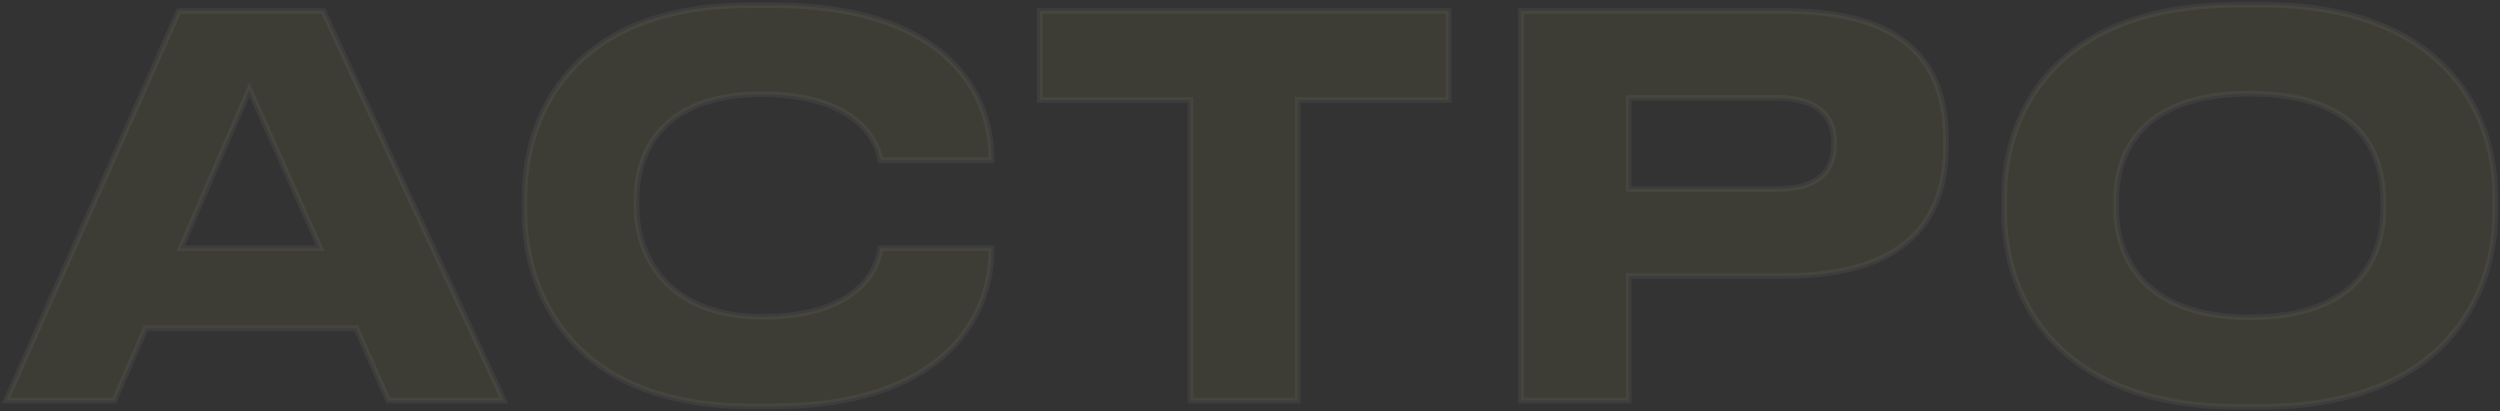 <?xml version="1.0" encoding="UTF-8"?> <svg xmlns="http://www.w3.org/2000/svg" width="955" height="157" viewBox="0 0 955 157" fill="none"><rect x="0" y="0" width="955" height="157" fill="#333333" stroke="none"/><mask id="path-1-outside-1_4016_4" maskUnits="userSpaceOnUse" x="0" y="0" width="955" height="157" fill="black"><rect fill="white" width="955" height="157"></rect><path d="M122.278 94.8L95.278 34.2L69.078 94.8H122.278ZM148.278 153L136.078 125.4H55.678L43.678 153H2.278L68.278 4.2L123.478 4.2L192.478 153L148.278 153ZM295.555 155.2H286.355C218.355 155.2 200.355 111.6 200.355 81.2V75.2C200.355 44.2 218.355 2 286.355 2H295.555C357.955 2 378.755 32.6 378.755 60.8V61.2H336.355C335.755 57 330.155 36 290.955 36C254.555 36 243.155 56.4 243.155 76.4V79.2C243.155 97.6 254.955 121 291.155 121C330.755 121 335.755 99.6 336.355 94.8H378.755V95.4C378.755 122.6 358.755 155.2 295.555 155.2ZM454.769 153V38.2H397.169V4.2L553.369 4.2V38.2L495.769 38.2V153L454.769 153ZM681.778 105.4H622.178V153H580.978V4.2L681.778 4.2C728.778 4.2 743.378 24.8 743.378 53.6V55.8C743.378 84 728.178 105.4 681.778 105.4ZM622.178 37.4V72.2H678.778C693.978 72.2 700.578 65.8 700.578 55.2V54.4C700.578 44 693.978 37.4 678.778 37.4H622.178ZM854.989 1.8H863.789C933.389 1.8 953.189 42.6 953.189 75.2V81.2C953.189 113.2 933.389 155.4 863.789 155.4H854.989C785.389 155.4 765.589 113.2 765.589 81.2V75.2C765.589 42.8 785.389 1.8 854.989 1.8ZM910.389 79.6V76.8C910.389 58.4 901.389 35.8 859.389 35.8C817.789 35.8 808.389 58.4 808.389 76.8V79.6C808.389 97.6 818.389 121.2 859.389 121.2C901.189 121.2 910.389 97.6 910.389 79.6Z"></path></mask><path d="M122.278 94.8L95.278 34.2L69.078 94.8H122.278ZM148.278 153L136.078 125.4H55.678L43.678 153H2.278L68.278 4.2L123.478 4.2L192.478 153L148.278 153ZM295.555 155.2H286.355C218.355 155.2 200.355 111.6 200.355 81.2V75.2C200.355 44.2 218.355 2 286.355 2H295.555C357.955 2 378.755 32.6 378.755 60.8V61.2H336.355C335.755 57 330.155 36 290.955 36C254.555 36 243.155 56.4 243.155 76.4V79.2C243.155 97.6 254.955 121 291.155 121C330.755 121 335.755 99.6 336.355 94.8H378.755V95.4C378.755 122.6 358.755 155.2 295.555 155.2ZM454.769 153V38.2H397.169V4.2L553.369 4.2V38.2L495.769 38.2V153L454.769 153ZM681.778 105.4H622.178V153H580.978V4.2L681.778 4.2C728.778 4.2 743.378 24.8 743.378 53.6V55.8C743.378 84 728.178 105.4 681.778 105.4ZM622.178 37.4V72.2H678.778C693.978 72.2 700.578 65.8 700.578 55.2V54.4C700.578 44 693.978 37.4 678.778 37.4H622.178ZM854.989 1.8H863.789C933.389 1.8 953.189 42.6 953.189 75.2V81.2C953.189 113.2 933.389 155.4 863.789 155.4H854.989C785.389 155.4 765.589 113.2 765.589 81.2V75.2C765.589 42.8 785.389 1.8 854.989 1.8ZM910.389 79.6V76.8C910.389 58.4 901.389 35.8 859.389 35.8C817.789 35.8 808.389 58.4 808.389 76.8V79.6C808.389 97.6 818.389 121.2 859.389 121.2C901.189 121.2 910.389 97.6 910.389 79.6Z" fill="#F9FC59" fill-opacity="0.05"></path><path d="M122.278 94.8V95.891H123.958L123.274 94.356L122.278 94.8ZM95.278 34.2L96.274 33.756L95.263 31.487L94.277 33.767L95.278 34.2ZM69.078 94.8L68.077 94.367L67.418 95.891H69.078V94.8ZM148.278 153L147.281 153.441L147.568 154.091H148.278V153ZM136.078 125.4L137.076 124.959L136.788 124.309H136.078V125.4ZM55.678 125.4V124.309H54.963L54.678 124.965L55.678 125.4ZM43.678 153V154.091H44.393L44.678 153.435L43.678 153ZM2.278 153L1.281 152.558L0.601 154.091H2.278L2.278 153ZM68.278 4.2V3.109H67.569L67.281 3.758L68.278 4.2ZM123.478 4.2L124.468 3.741L124.175 3.109H123.478V4.2ZM192.478 153V154.091H194.186L193.468 152.541L192.478 153ZM123.274 94.356L96.274 33.756L94.282 34.644L121.282 95.244L123.274 94.356ZM94.277 33.767L68.077 94.367L70.079 95.233L96.279 34.633L94.277 33.767ZM69.078 95.891H122.278V93.709H69.078V95.891ZM149.276 152.559L137.076 124.959L135.081 125.841L147.281 153.441L149.276 152.559ZM136.078 124.309H55.678V126.491H136.078V124.309ZM54.678 124.965L42.678 152.565L44.678 153.435L56.678 125.835L54.678 124.965ZM43.678 151.909H2.278L2.278 154.091H43.678V151.909ZM3.275 153.442L69.275 4.642L67.281 3.758L1.281 152.558L3.275 153.442ZM68.278 5.291L123.478 5.291V3.109L68.278 3.109V5.291ZM122.489 4.659L191.489 153.459L193.468 152.541L124.468 3.741L122.489 4.659ZM192.478 151.909L148.278 151.909V154.091L192.478 154.091V151.909ZM378.755 61.2V62.291H379.845V61.2H378.755ZM336.355 61.2L335.275 61.354L335.409 62.291H336.355V61.2ZM336.355 94.8V93.709H335.392L335.273 94.665L336.355 94.8ZM378.755 94.8H379.845V93.709H378.755V94.8ZM295.555 154.109H286.355V156.291H295.555V154.109ZM286.355 154.109C252.604 154.109 231.426 143.3 218.672 128.878C205.891 114.426 201.445 96.207 201.445 81.2H199.264C199.264 96.593 203.818 115.374 217.038 130.322C230.283 145.3 252.105 156.291 286.355 156.291V154.109ZM201.445 81.2V75.2H199.264V81.2H201.445ZM201.445 75.2C201.445 59.891 205.892 41.878 218.665 27.705C231.415 13.558 252.592 3.091 286.355 3.091V0.909C252.117 0.909 230.295 11.542 217.045 26.245C203.818 40.922 199.264 59.509 199.264 75.2H201.445ZM286.355 3.091H295.555V0.909H286.355V3.091ZM295.555 3.091C326.587 3.091 347.102 10.699 359.844 21.652C372.572 32.593 377.664 46.975 377.664 60.8H379.845C379.845 46.425 374.537 31.407 361.266 19.998C348.007 8.601 326.923 0.909 295.555 0.909V3.091ZM377.664 60.8V61.2H379.845V60.8H377.664ZM378.755 60.109H336.355V62.291H378.755V60.109ZM337.434 61.046C337.108 58.764 335.472 52.204 328.862 46.217C322.239 40.217 310.754 34.909 290.955 34.909V37.091C310.356 37.091 321.27 42.283 327.398 47.833C333.538 53.396 335.001 59.437 335.275 61.354L337.434 61.046ZM290.955 34.909C272.551 34.909 260.284 40.071 252.623 47.939C244.971 55.798 242.064 66.203 242.064 76.4H244.245C244.245 66.597 247.038 56.802 254.186 49.461C261.325 42.129 272.958 37.091 290.955 37.091V34.909ZM242.064 76.4V79.2H244.245V76.4H242.064ZM242.064 79.2C242.064 88.616 245.081 99.348 252.776 107.737C260.492 116.15 272.804 122.091 291.155 122.091V119.909C273.305 119.909 261.617 114.15 254.383 106.263C247.128 98.352 244.245 88.184 244.245 79.2H242.064ZM291.155 122.091C311.154 122.091 322.601 116.682 329.13 110.491C335.646 104.313 337.117 97.493 337.437 94.935L335.273 94.665C334.992 96.907 333.663 103.187 327.629 108.909C321.608 114.618 310.755 119.909 291.155 119.909V122.091ZM336.355 95.891H378.755V93.709H336.355V95.891ZM377.664 94.8V95.4H379.845V94.8H377.664ZM377.664 95.4C377.664 108.733 372.766 123.371 360.127 134.688C347.484 146.008 326.973 154.109 295.555 154.109V156.291C327.336 156.291 348.426 148.092 361.582 136.312C374.743 124.529 379.845 109.267 379.845 95.4H377.664ZM454.769 153H453.678V154.091H454.769V153ZM454.769 38.2H455.859V37.109H454.769V38.2ZM397.169 38.2H396.078V39.291H397.169V38.2ZM397.169 4.2V3.109H396.078V4.2H397.169ZM553.369 4.2H554.459V3.109H553.369V4.2ZM553.369 38.2V39.291H554.459V38.2H553.369ZM495.769 38.2V37.109H494.678V38.2H495.769ZM495.769 153V154.091H496.859V153H495.769ZM455.859 153V38.2H453.678V153H455.859ZM454.769 37.109H397.169V39.291H454.769V37.109ZM398.259 38.2V4.2H396.078V38.2H398.259ZM397.169 5.291L553.369 5.291V3.109L397.169 3.109V5.291ZM552.278 4.2V38.2H554.459V4.2H552.278ZM553.369 37.109L495.769 37.109V39.291L553.369 39.291V37.109ZM494.678 38.2V153H496.859V38.2H494.678ZM495.769 151.909L454.769 151.909V154.091L495.769 154.091V151.909ZM622.178 105.4V104.309H621.088V105.4H622.178ZM622.178 153V154.091H623.269V153H622.178ZM580.978 153H579.888V154.091H580.978V153ZM580.978 4.2V3.109H579.888V4.2H580.978ZM622.178 37.4V36.309H621.088V37.4H622.178ZM622.178 72.2H621.088V73.291H622.178V72.2ZM681.778 104.309H622.178V106.491H681.778V104.309ZM621.088 105.4V153H623.269V105.4H621.088ZM622.178 151.909H580.978V154.091H622.178V151.909ZM582.069 153V4.2H579.888V153H582.069ZM580.978 5.291L681.778 5.291V3.109L580.978 3.109V5.291ZM681.778 5.291C705.145 5.291 720.225 10.415 729.465 18.903C738.685 27.372 742.288 39.375 742.288 53.6H744.469C744.469 39.025 740.772 26.328 730.941 17.297C721.131 8.285 705.411 3.109 681.778 3.109V5.291ZM742.288 53.6V55.8H744.469V53.6H742.288ZM742.288 55.8C742.288 69.71 738.543 81.772 729.238 90.374C719.917 98.992 704.831 104.309 681.778 104.309V106.491C705.125 106.491 720.84 101.108 730.718 91.976C740.614 82.828 744.469 70.09 744.469 55.8H742.288ZM621.088 37.4V72.2H623.269V37.4H621.088ZM622.178 73.291H678.778V71.109H622.178V73.291ZM678.778 73.291C686.506 73.291 692.248 71.667 696.072 68.517C699.934 65.334 701.669 60.737 701.669 55.2H699.488C699.488 60.263 697.922 64.166 694.685 66.833C691.409 69.533 686.25 71.109 678.778 71.109V73.291ZM701.669 55.2V54.4H699.488V55.2H701.669ZM701.669 54.4C701.669 48.958 699.931 44.365 696.075 41.161C692.254 37.986 686.513 36.309 678.778 36.309V38.491C686.243 38.491 691.403 40.114 694.681 42.839C697.925 45.534 699.488 49.442 699.488 54.4H701.669ZM678.778 36.309H622.178V38.491H678.778V36.309ZM854.989 2.891H863.789V0.709H854.989V2.891ZM863.789 2.891C898.371 2.891 920.406 13.02 933.801 27.029C947.211 41.053 952.099 59.107 952.099 75.2H954.28C954.28 58.693 949.267 40.047 935.377 25.521C921.472 10.98 898.807 0.709 863.789 0.709V2.891ZM952.099 75.2V81.2H954.28V75.2H952.099ZM952.099 81.2C952.099 96.992 947.212 115.251 933.794 129.554C920.394 143.837 898.359 154.309 863.789 154.309V156.491C898.819 156.491 921.484 145.863 935.384 131.046C949.266 116.249 954.28 97.409 954.28 81.2H952.099ZM863.789 154.309H854.989V156.491H863.789V154.309ZM854.989 154.309C820.419 154.309 798.384 143.837 784.984 129.554C771.566 115.251 766.68 96.992 766.68 81.2H764.498C764.498 97.409 769.512 116.249 783.394 131.046C797.294 145.863 819.959 156.491 854.989 156.491V154.309ZM766.68 81.2V75.2H764.498V81.2H766.68ZM766.68 75.2C766.68 59.208 771.567 41.153 784.978 27.103C798.374 13.069 820.409 2.891 854.989 2.891V0.709C819.969 0.709 797.304 11.031 783.4 25.597C769.512 40.147 764.498 58.792 764.498 75.2H766.68ZM911.48 79.6V76.8H909.299V79.6H911.48ZM911.48 76.8C911.48 67.44 909.191 56.876 901.432 48.652C893.661 40.414 880.579 34.709 859.389 34.709V36.891C880.199 36.891 892.617 42.486 899.846 50.148C907.087 57.824 909.299 67.76 909.299 76.8H911.48ZM859.389 34.709C838.396 34.709 825.317 40.416 817.498 48.649C809.691 56.87 807.298 67.431 807.298 76.8H809.48C809.48 67.769 811.787 57.83 819.08 50.151C826.361 42.484 838.782 36.891 859.389 36.891V34.709ZM807.298 76.8V79.6H809.48V76.8H807.298ZM807.298 79.6C807.298 88.785 809.849 99.485 817.718 107.895C825.603 116.323 838.677 122.291 859.389 122.291V120.109C839.101 120.109 826.675 114.277 819.31 106.405C811.929 98.515 809.48 88.415 809.48 79.6H807.298ZM859.389 122.291C880.495 122.291 893.575 116.327 901.365 107.89C909.138 99.471 911.48 88.767 911.48 79.6H909.299C909.299 88.433 907.04 98.529 899.763 106.41C892.503 114.273 880.083 120.109 859.389 120.109V122.291Z" fill="white" fill-opacity="0.05" mask="url(#path-1-outside-1_4016_4)"></path></svg> 